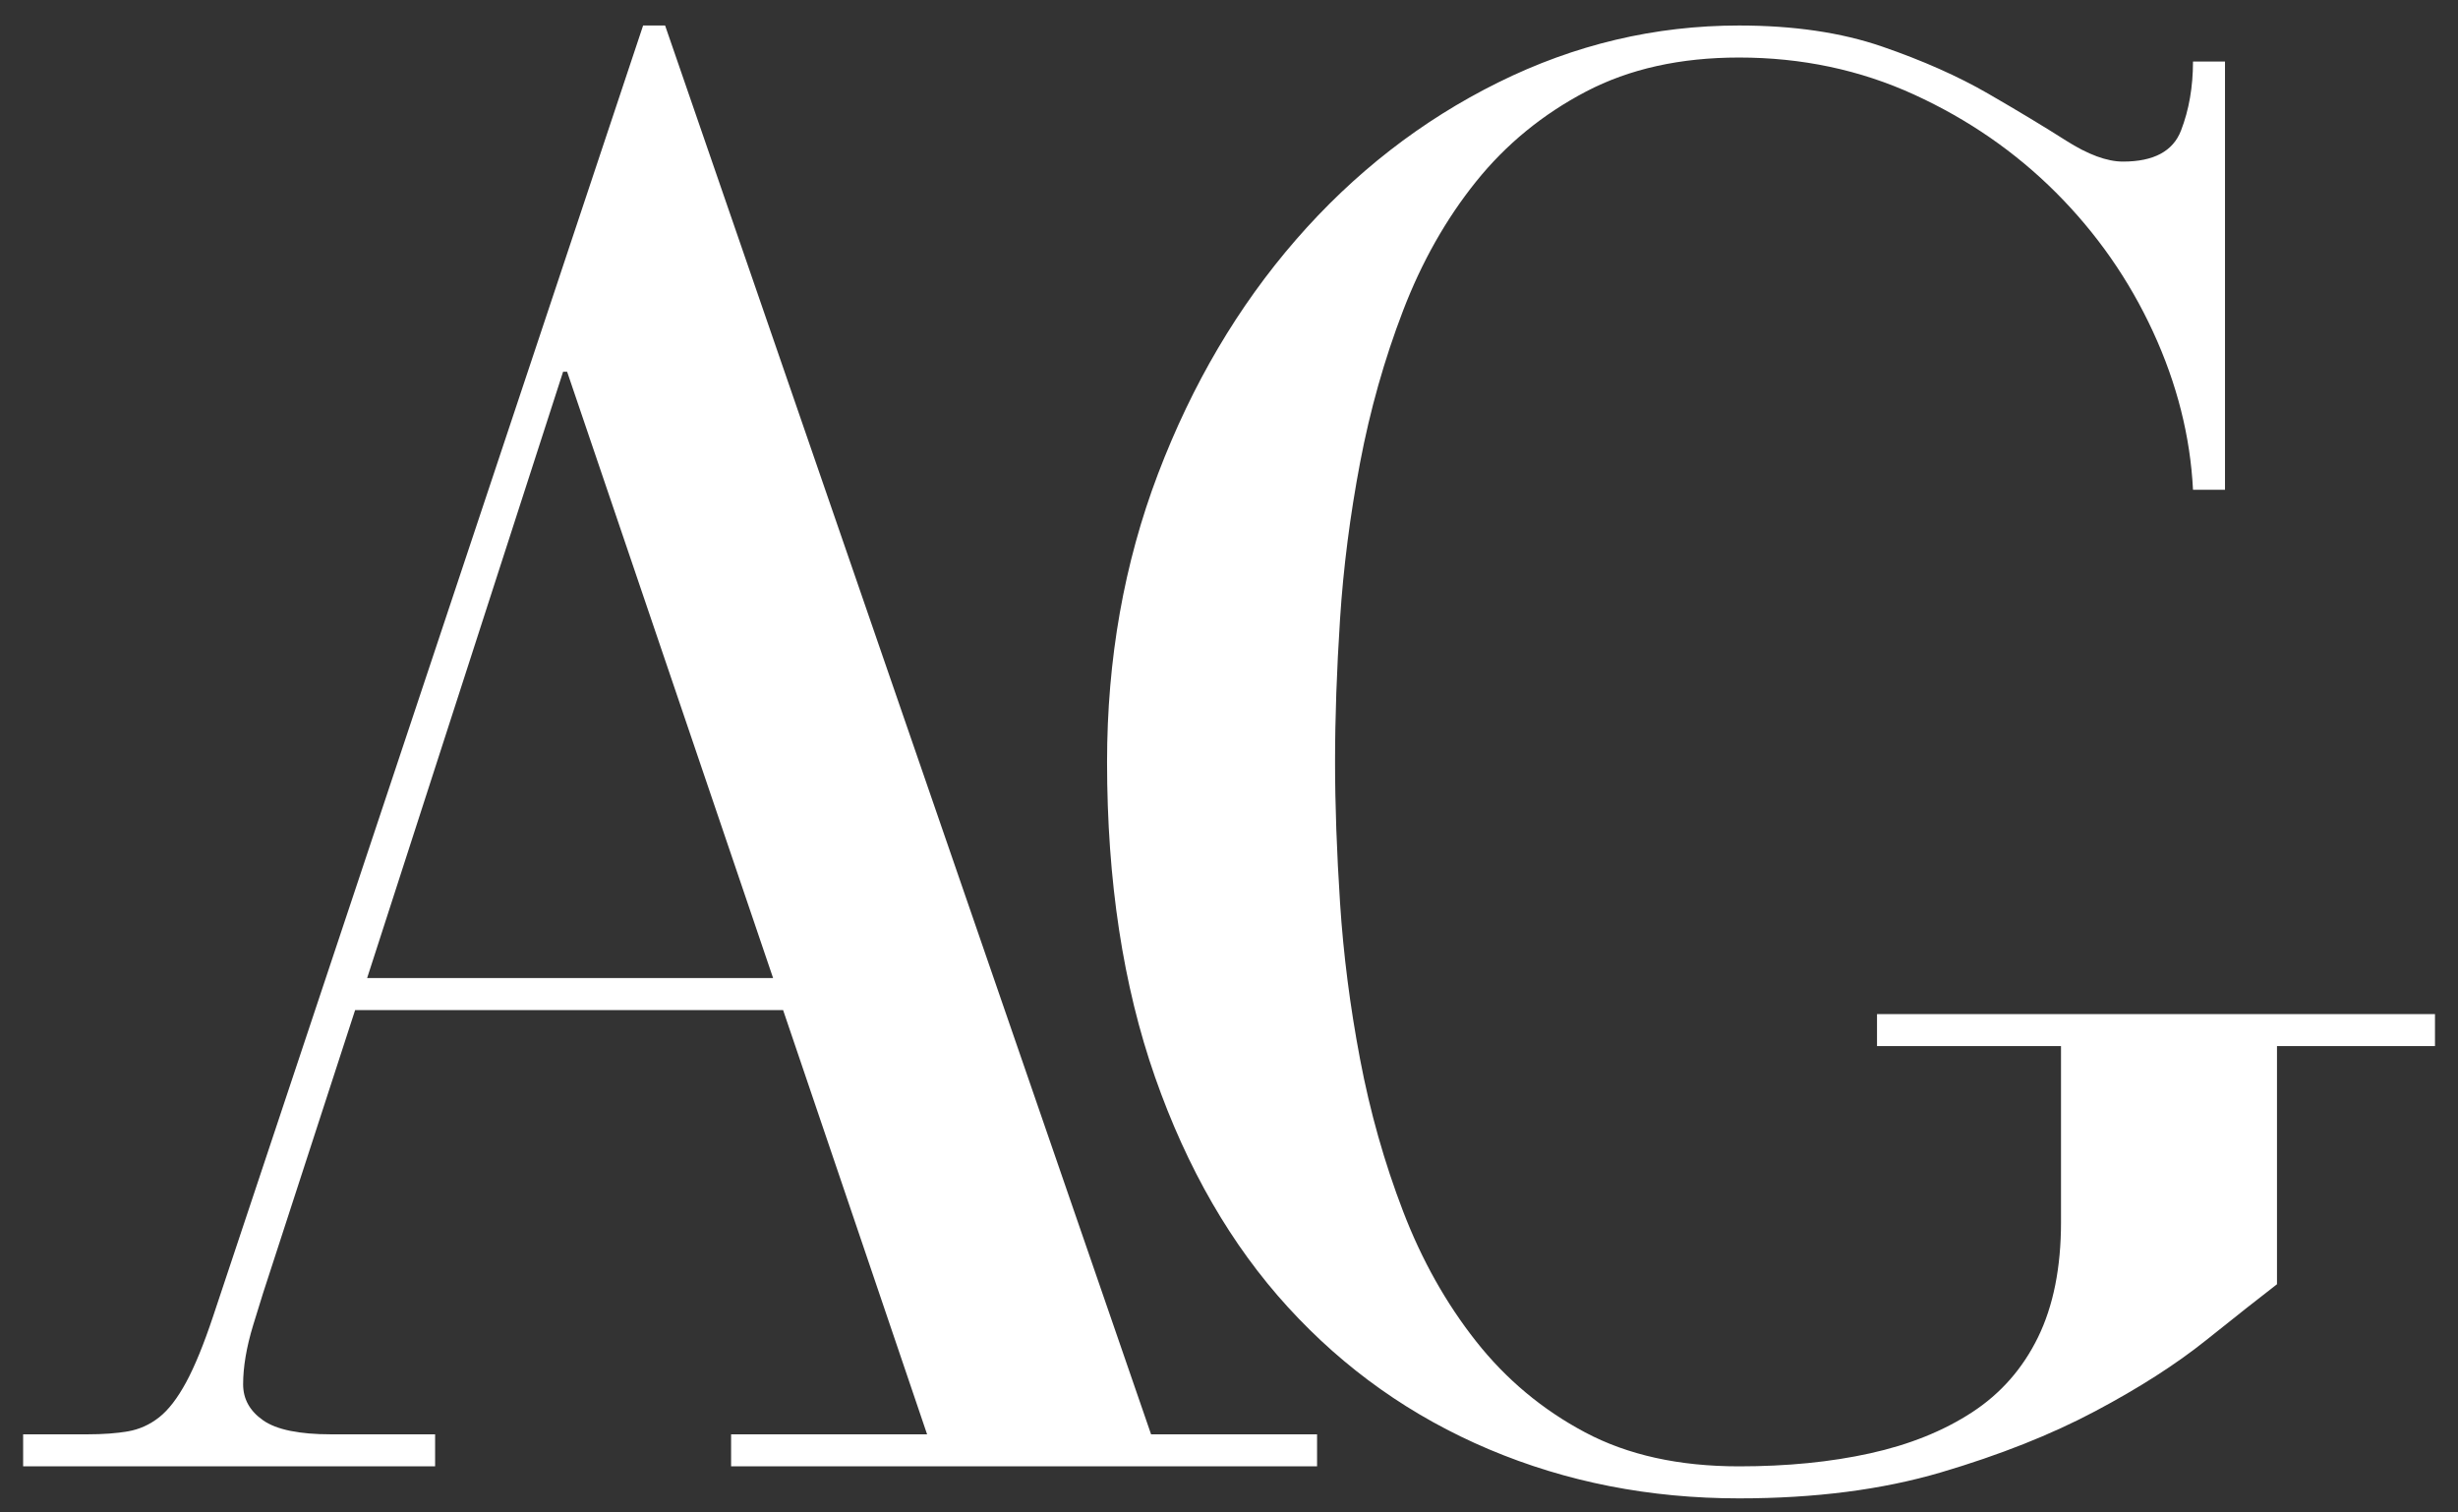 <?xml version="1.0" encoding="UTF-8"?>
<!DOCTYPE svg PUBLIC "-//W3C//DTD SVG 1.1//EN" "http://www.w3.org/Graphics/SVG/1.1/DTD/svg11.dtd">
<!-- Creator: CorelDRAW (Evaluation Version) -->
<svg xmlns="http://www.w3.org/2000/svg" xml:space="preserve" width="198.967mm" height="122.414mm" version="1.1" style="shape-rendering:geometricPrecision; text-rendering:geometricPrecision; image-rendering:optimizeQuality; fill-rule:evenodd; clip-rule:evenodd"
viewBox="0 0 19896.66 12241.38"
 xmlns:xlink="http://www.w3.org/1999/xlink"
 xmlns:xodm="http://www.corel.com/coreldraw/odm/2003">
 <rect x="0" y="0" width="19896.66" height="12241.38" fill="#333333" stroke="none"/>
 <defs>
  <style type="text/css">
   <![CDATA[
    .fil0 {fill:white;fill-rule:nonzero}
   ]]>
  </style>
 </defs>
 <g id="Layer_x0020_1">
  <g id="_451045936">
   <path class="fil0" d="M6257.95 7917.93l-3286.25 0 1586.46 -4908.75 32.38 0 1667.41 4908.75zm1246.51 3693.72l0 0 -1586.47 0 0 259.2 4743.2 0 0 -259.2 -1343.63 0 -3933.79 -11405.16 -178.07 0 -3480.51 10449.33c-75.63,226.8 -148.48,405.01 -218.55,534.61 -70.31,129.61 -143.16,224.28 -218.54,283.51 -75.63,59.49 -159.35,97.2 -250.92,113.4 -91.82,16.21 -202.36,24.31 -331.86,24.31l-518.04 0 0 259.2 3334.82 0 0 -259.2 -841.8 0c-259.01,0 -442.65,-37.72 -550.4,-113.41 -108.01,-75.43 -161.89,-172.63 -161.89,-291.61 0,-140.23 26.82,-299.71 80.95,-477.91 53.87,-178.21 107.75,-348.31 161.88,-510.32l663.73 -2041.26 3464.32 0 1165.57 3434.51z"/>
  </g>
  <g id="_269579976">
   <path class="fil0" d="M16683.16 9894.39c0,367.3 -62.22,677.89 -186.16,931.53 -124.2,253.89 -302.28,456.4 -534.22,607.52 -232.21,151.37 -507.41,261.99 -825.61,332.11 -318.46,70.37 -671.83,105.3 -1060.35,105.3 -485.65,0 -901.24,-91.63 -1246.51,-275.4 -345.52,-183.53 -639.44,-429.32 -882.26,-737.13 -242.83,-307.81 -439.88,-658.65 -590.88,-1053.03 -151.26,-394.13 -267.11,-804.46 -348.05,-1231.24 -80.95,-426.53 -135.07,-847.74 -161.89,-1263.64 -27.06,-415.65 -40.47,-796.36 -40.47,-1142.14 0,-356.4 13.41,-742.43 40.47,-1158.32 26.82,-415.65 80.94,-836.86 161.89,-1263.65 80.94,-426.53 196.79,-836.85 348.05,-1231.23 151,-394.13 348.05,-742.45 590.88,-1044.94 242.82,-302.24 539.52,-545.25 890.36,-729.02 350.58,-183.52 763.38,-275.41 1238.41,-275.41 507.16,0 979.4,99.99 1416.49,299.71 437.09,199.97 820.05,464.5 1149.38,793.83 329.08,329.58 590.88,704.72 785.14,1125.93 194.26,421.22 302.01,848 323.77,1279.84l259.01 0 0 -3466.91 -259.01 0c0,205.29 -32.38,391.6 -97.13,558.92 -64.76,167.57 -221.33,251.11 -469.47,251.11 -129.5,0 -283.29,-56.71 -461.37,-170.11 -178.07,-113.4 -388.52,-240.22 -631.35,-380.71 -242.82,-140.24 -528.9,-267.31 -857.98,-380.71 -329.33,-113.41 -715.08,-170.11 -1157.48,-170.11 -679.91,0 -1330.23,153.9 -1950.7,461.72 -620.73,307.81 -1165.57,731.8 -1635.03,1271.74 -469.47,540.18 -841.79,1172 -1117,1895.46 -275.2,723.7 -412.8,1501.33 -412.8,2332.86 0,961.4 129.51,1811.93 388.52,2551.58 259.02,739.91 617.68,1360.85 1076.52,1863.06 458.59,502.22 1000.9,885.72 1626.94,1150.24 625.78,264.52 1300.39,396.91 2023.55,396.91 615.16,0 1160.01,-70.37 1635.04,-210.6 474.77,-140.24 890.36,-305.03 1246.51,-494.12 356.14,-188.84 655.63,-380.71 898.45,-575.12 242.83,-194.4 434.31,-345.53 574.69,-453.61l0 -1927.86 1278.89 0 0 -259.21 -4516.57 0 0 259.21 1489.33 0 0 1425.64z"/>
  </g>
 </g>
</svg>
